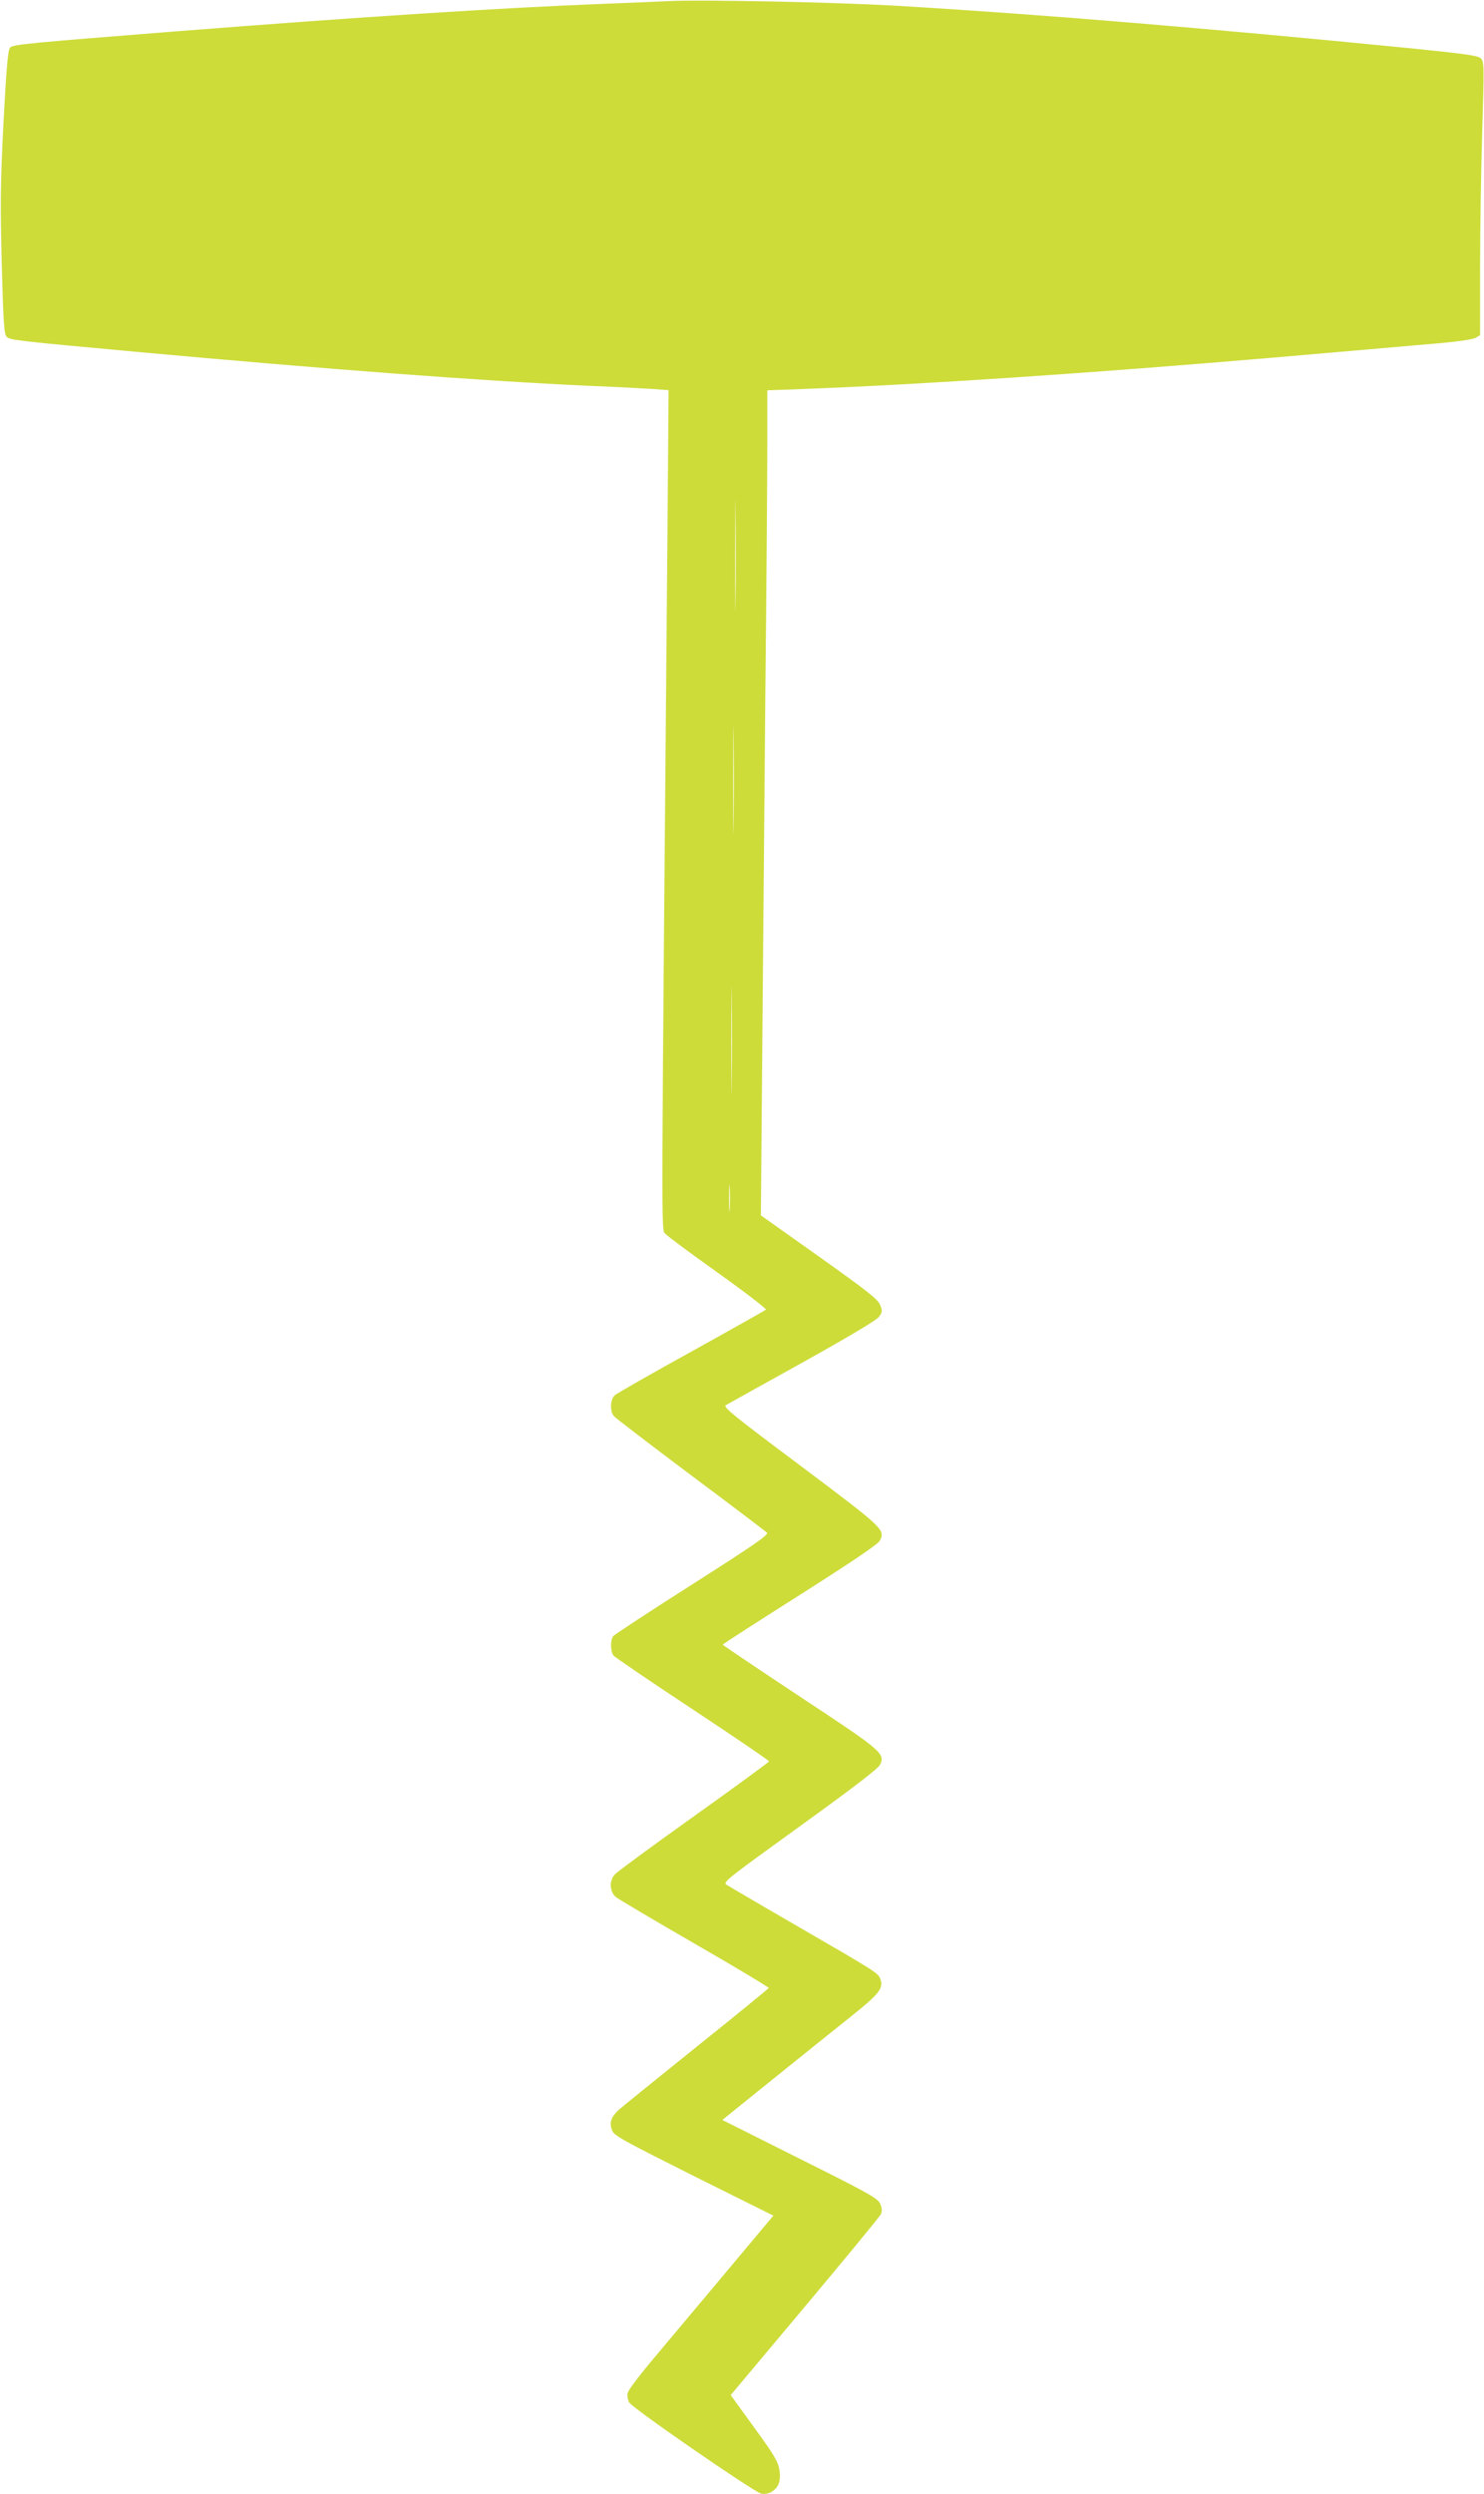 <?xml version="1.0" standalone="no"?>
<!DOCTYPE svg PUBLIC "-//W3C//DTD SVG 20010904//EN"
 "http://www.w3.org/TR/2001/REC-SVG-20010904/DTD/svg10.dtd">
<svg version="1.0" xmlns="http://www.w3.org/2000/svg"
 width="762pt" height="1280pt" viewBox="0 0 762 1280"
 preserveAspectRatio="xMidYMid meet">
<g transform="translate(0,1280) scale(0.1,-0.1)"
fill="#cddc39" stroke="none">
<path d="M3425 12794 c-33 -2 -184 -8 -335 -14 -530 -21 -1227 -66 -2175 -140
-771 -61 -847 -68 -863 -84 -11 -11 -19 -98 -34 -383 -16 -318 -17 -417 -9
-727 8 -300 12 -362 25 -374 17 -17 38 -20 661 -77 994 -91 1784 -150 2330
-175 132 -5 278 -13 324 -16 l84 -6 -6 -762 c-32 -3673 -32 -3544 -11 -3567
10 -12 133 -103 272 -202 139 -99 249 -184 245 -188 -5 -4 -177 -101 -383
-215 -206 -114 -384 -215 -394 -225 -23 -22 -25 -81 -4 -106 7 -9 184 -144
393 -301 209 -156 386 -290 393 -297 11 -10 -59 -59 -381 -264 -217 -138 -400
-258 -408 -267 -16 -20 -15 -80 2 -101 8 -8 190 -133 406 -275 216 -143 393
-263 392 -267 0 -3 -173 -130 -385 -281 -212 -151 -394 -285 -406 -298 -31
-32 -28 -90 4 -117 14 -11 196 -119 406 -240 210 -121 380 -223 379 -227 -1
-3 -168 -140 -372 -303 -203 -163 -383 -309 -399 -323 -38 -36 -48 -64 -34
-102 9 -29 45 -48 419 -236 l410 -204 -258 -308 c-142 -169 -309 -368 -371
-442 -62 -74 -115 -145 -119 -159 -3 -14 0 -36 8 -50 16 -29 638 -458 678
-468 14 -3 36 0 50 8 39 22 52 57 43 115 -7 42 -27 76 -129 216 l-121 167 380
453 c209 249 385 463 391 475 7 16 6 31 -3 53 -12 28 -53 52 -412 231 l-399
200 263 212 c145 117 325 261 400 321 143 114 166 143 148 191 -12 30 -15 33
-425 270 -187 108 -350 204 -363 212 -22 14 -10 23 375 301 276 199 402 296
412 316 27 57 11 71 -414 351 -216 143 -393 262 -394 265 0 3 179 118 397 256
275 175 401 260 410 278 28 56 19 64 -406 383 -344 257 -401 303 -385 312 10
6 186 104 392 218 235 131 382 218 394 235 18 25 19 30 6 62 -12 29 -64 70
-313 247 l-299 212 7 836 c4 460 11 1293 16 1851 6 558 10 1135 10 1281 l0
266 188 7 c592 22 1462 80 2412 161 280 24 359 31 820 71 121 10 204 22 218
31 l22 13 0 350 c0 192 5 507 11 701 10 335 10 353 -8 370 -15 14 -80 23 -378
53 -1024 101 -1888 173 -2615 216 -314 19 -1025 33 -1185 24z m352 -3076 c-1
-128 -2 -26 -2 227 0 253 1 358 2 233 2 -125 2 -332 0 -460z m-10 -1145 c-1
-125 -2 -25 -2 222 0 248 1 350 2 228 2 -122 2 -324 0 -450z m-10 -1335 c-1
-123 -2 -23 -2 222 0 245 1 345 2 223 2 -123 2 -323 0 -445z m-10 -645 c-2
-32 -3 -6 -3 57 0 63 1 89 3 58 2 -32 2 -84 0 -115z"/>
</g>
</svg>
